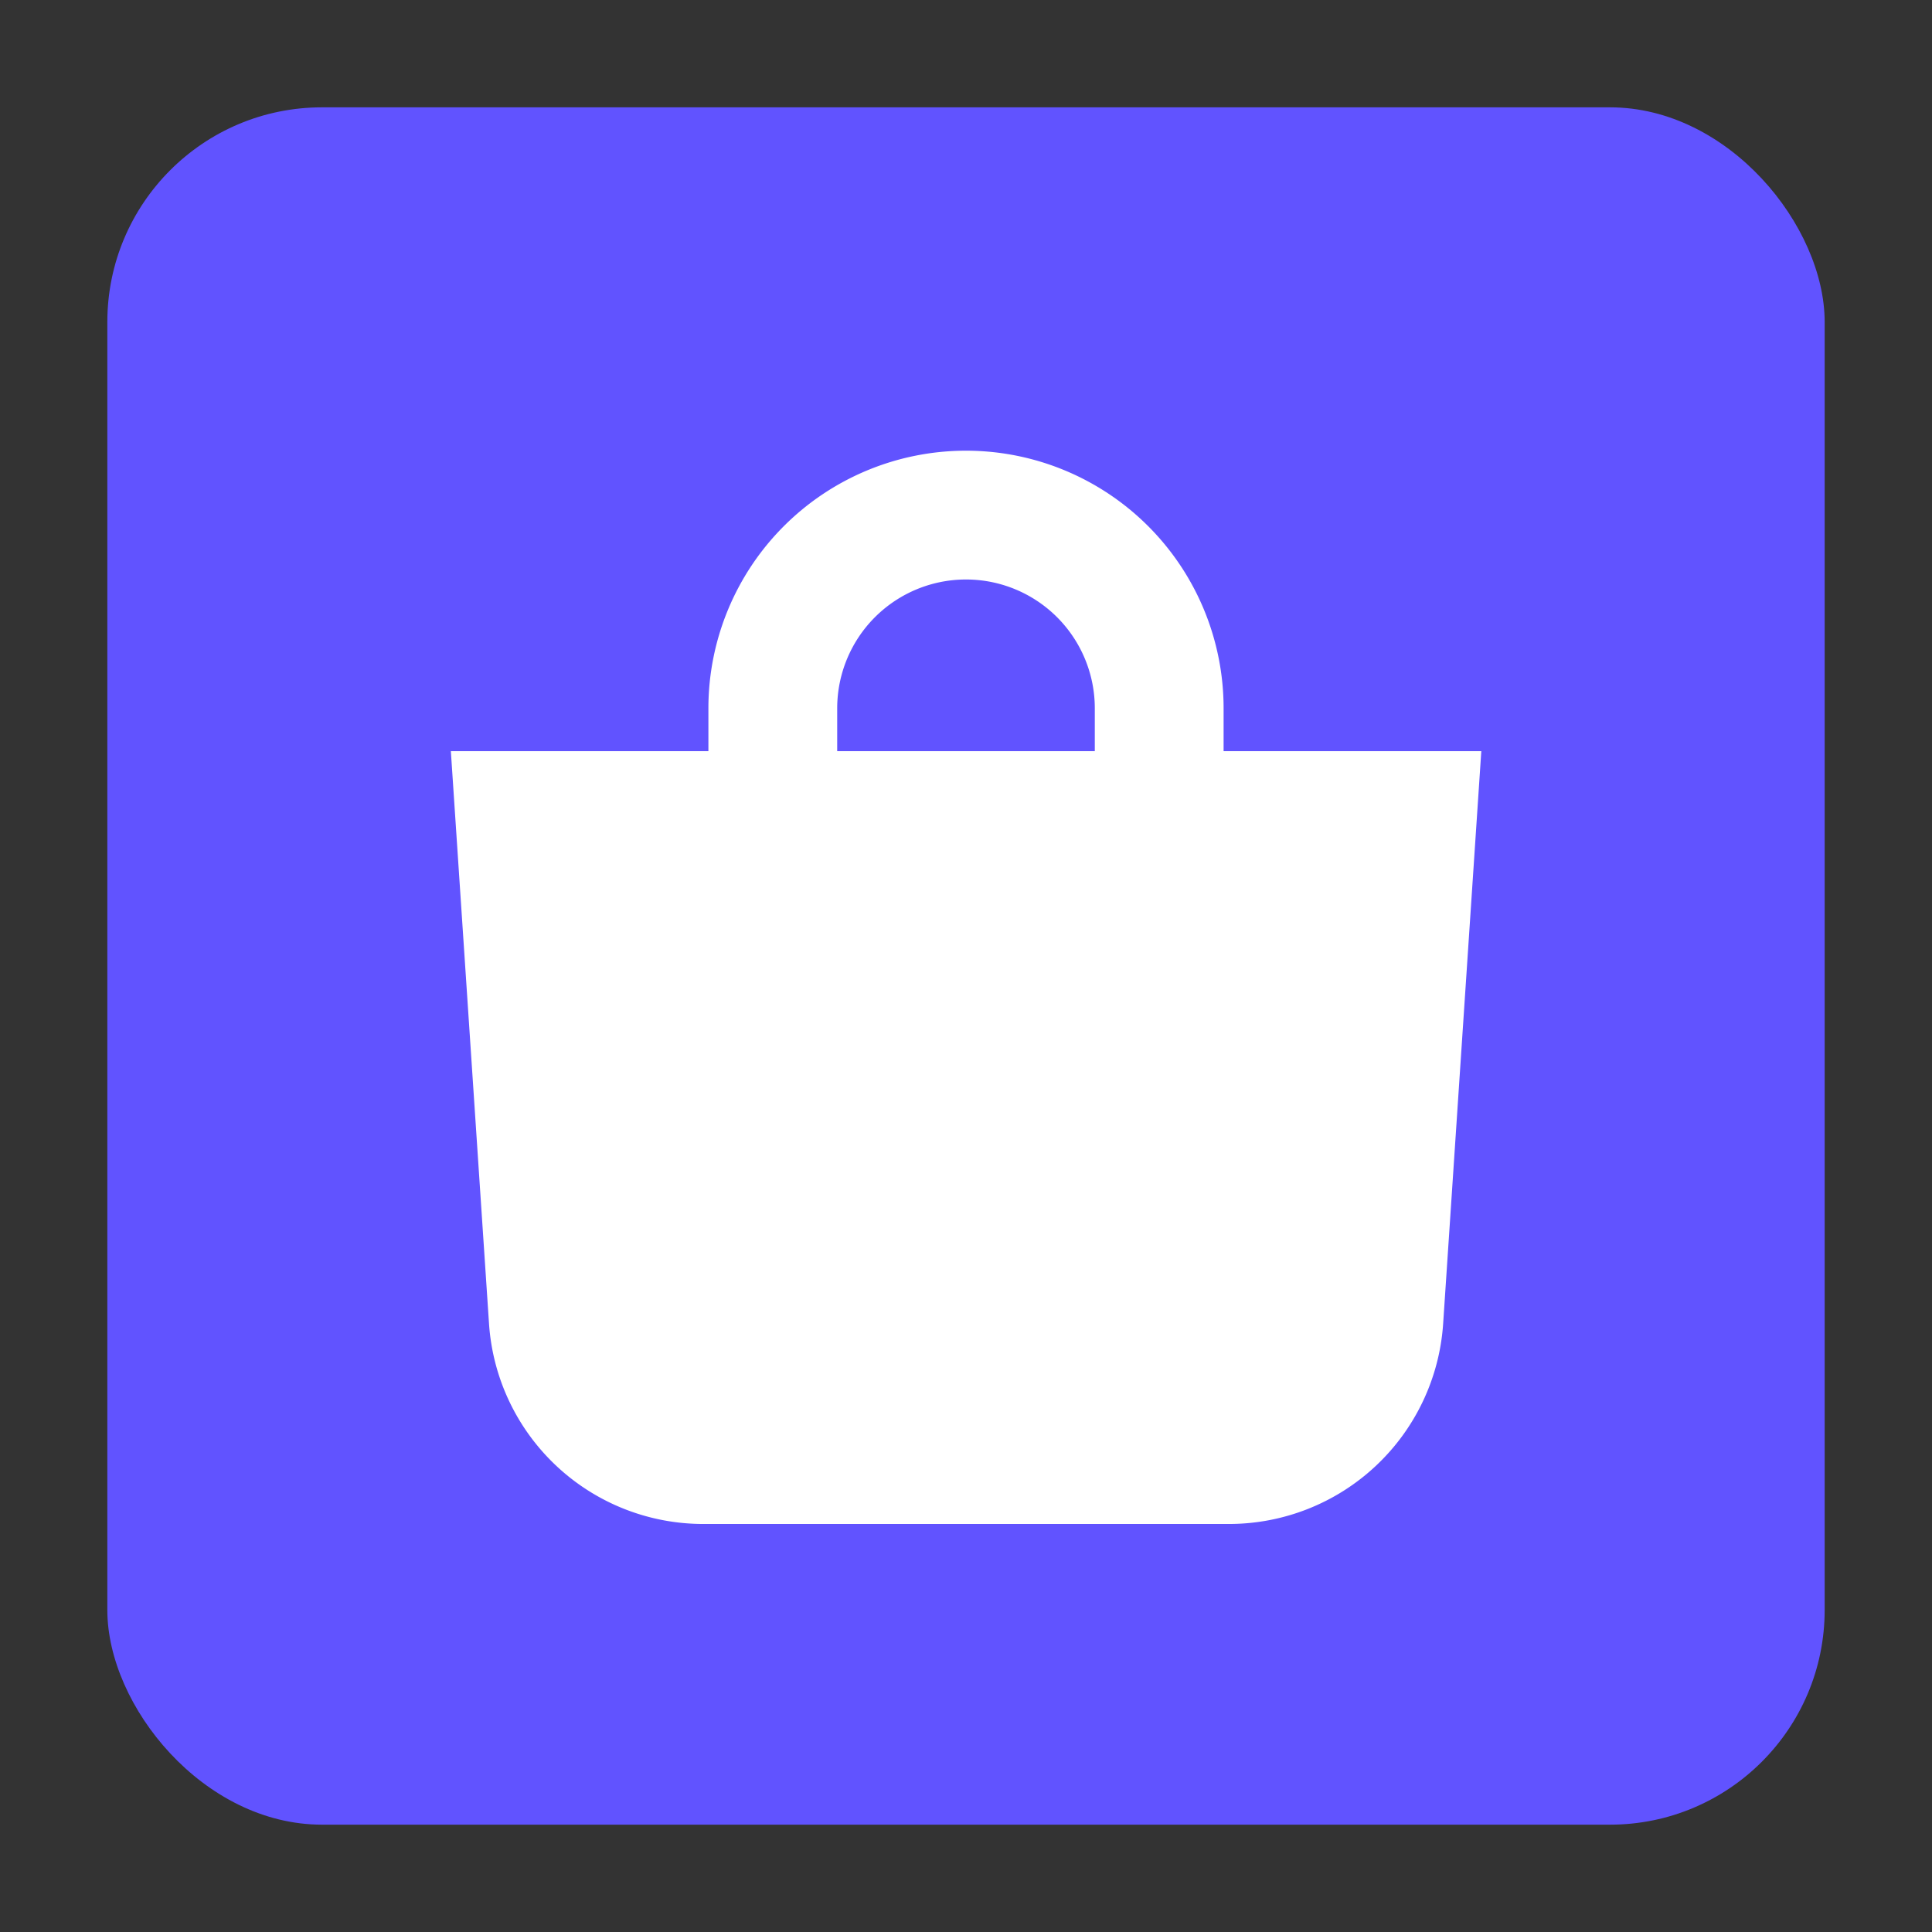 <svg width="36" height="36" fill="none" xmlns="http://www.w3.org/2000/svg"><rect width="100%" height="100%" fill="#333333" stroke="none"/><rect x="2" y="2" width="32" height="32" rx="4" fill="#6153FF"/><path fill-rule="evenodd" clip-rule="evenodd" d="M15.6 13.997h4.8v-.799a2.4 2.4 0 00-4.8 0v.8zm-2.4 0H8.401l.711 10.666a4 4 0 003.992 3.734H22.9a4 4 0 003.991-3.733l.711-10.667H22.8v-.799a4.8 4.8 0 00-9.6 0v.8z" fill="#fff"/></svg>